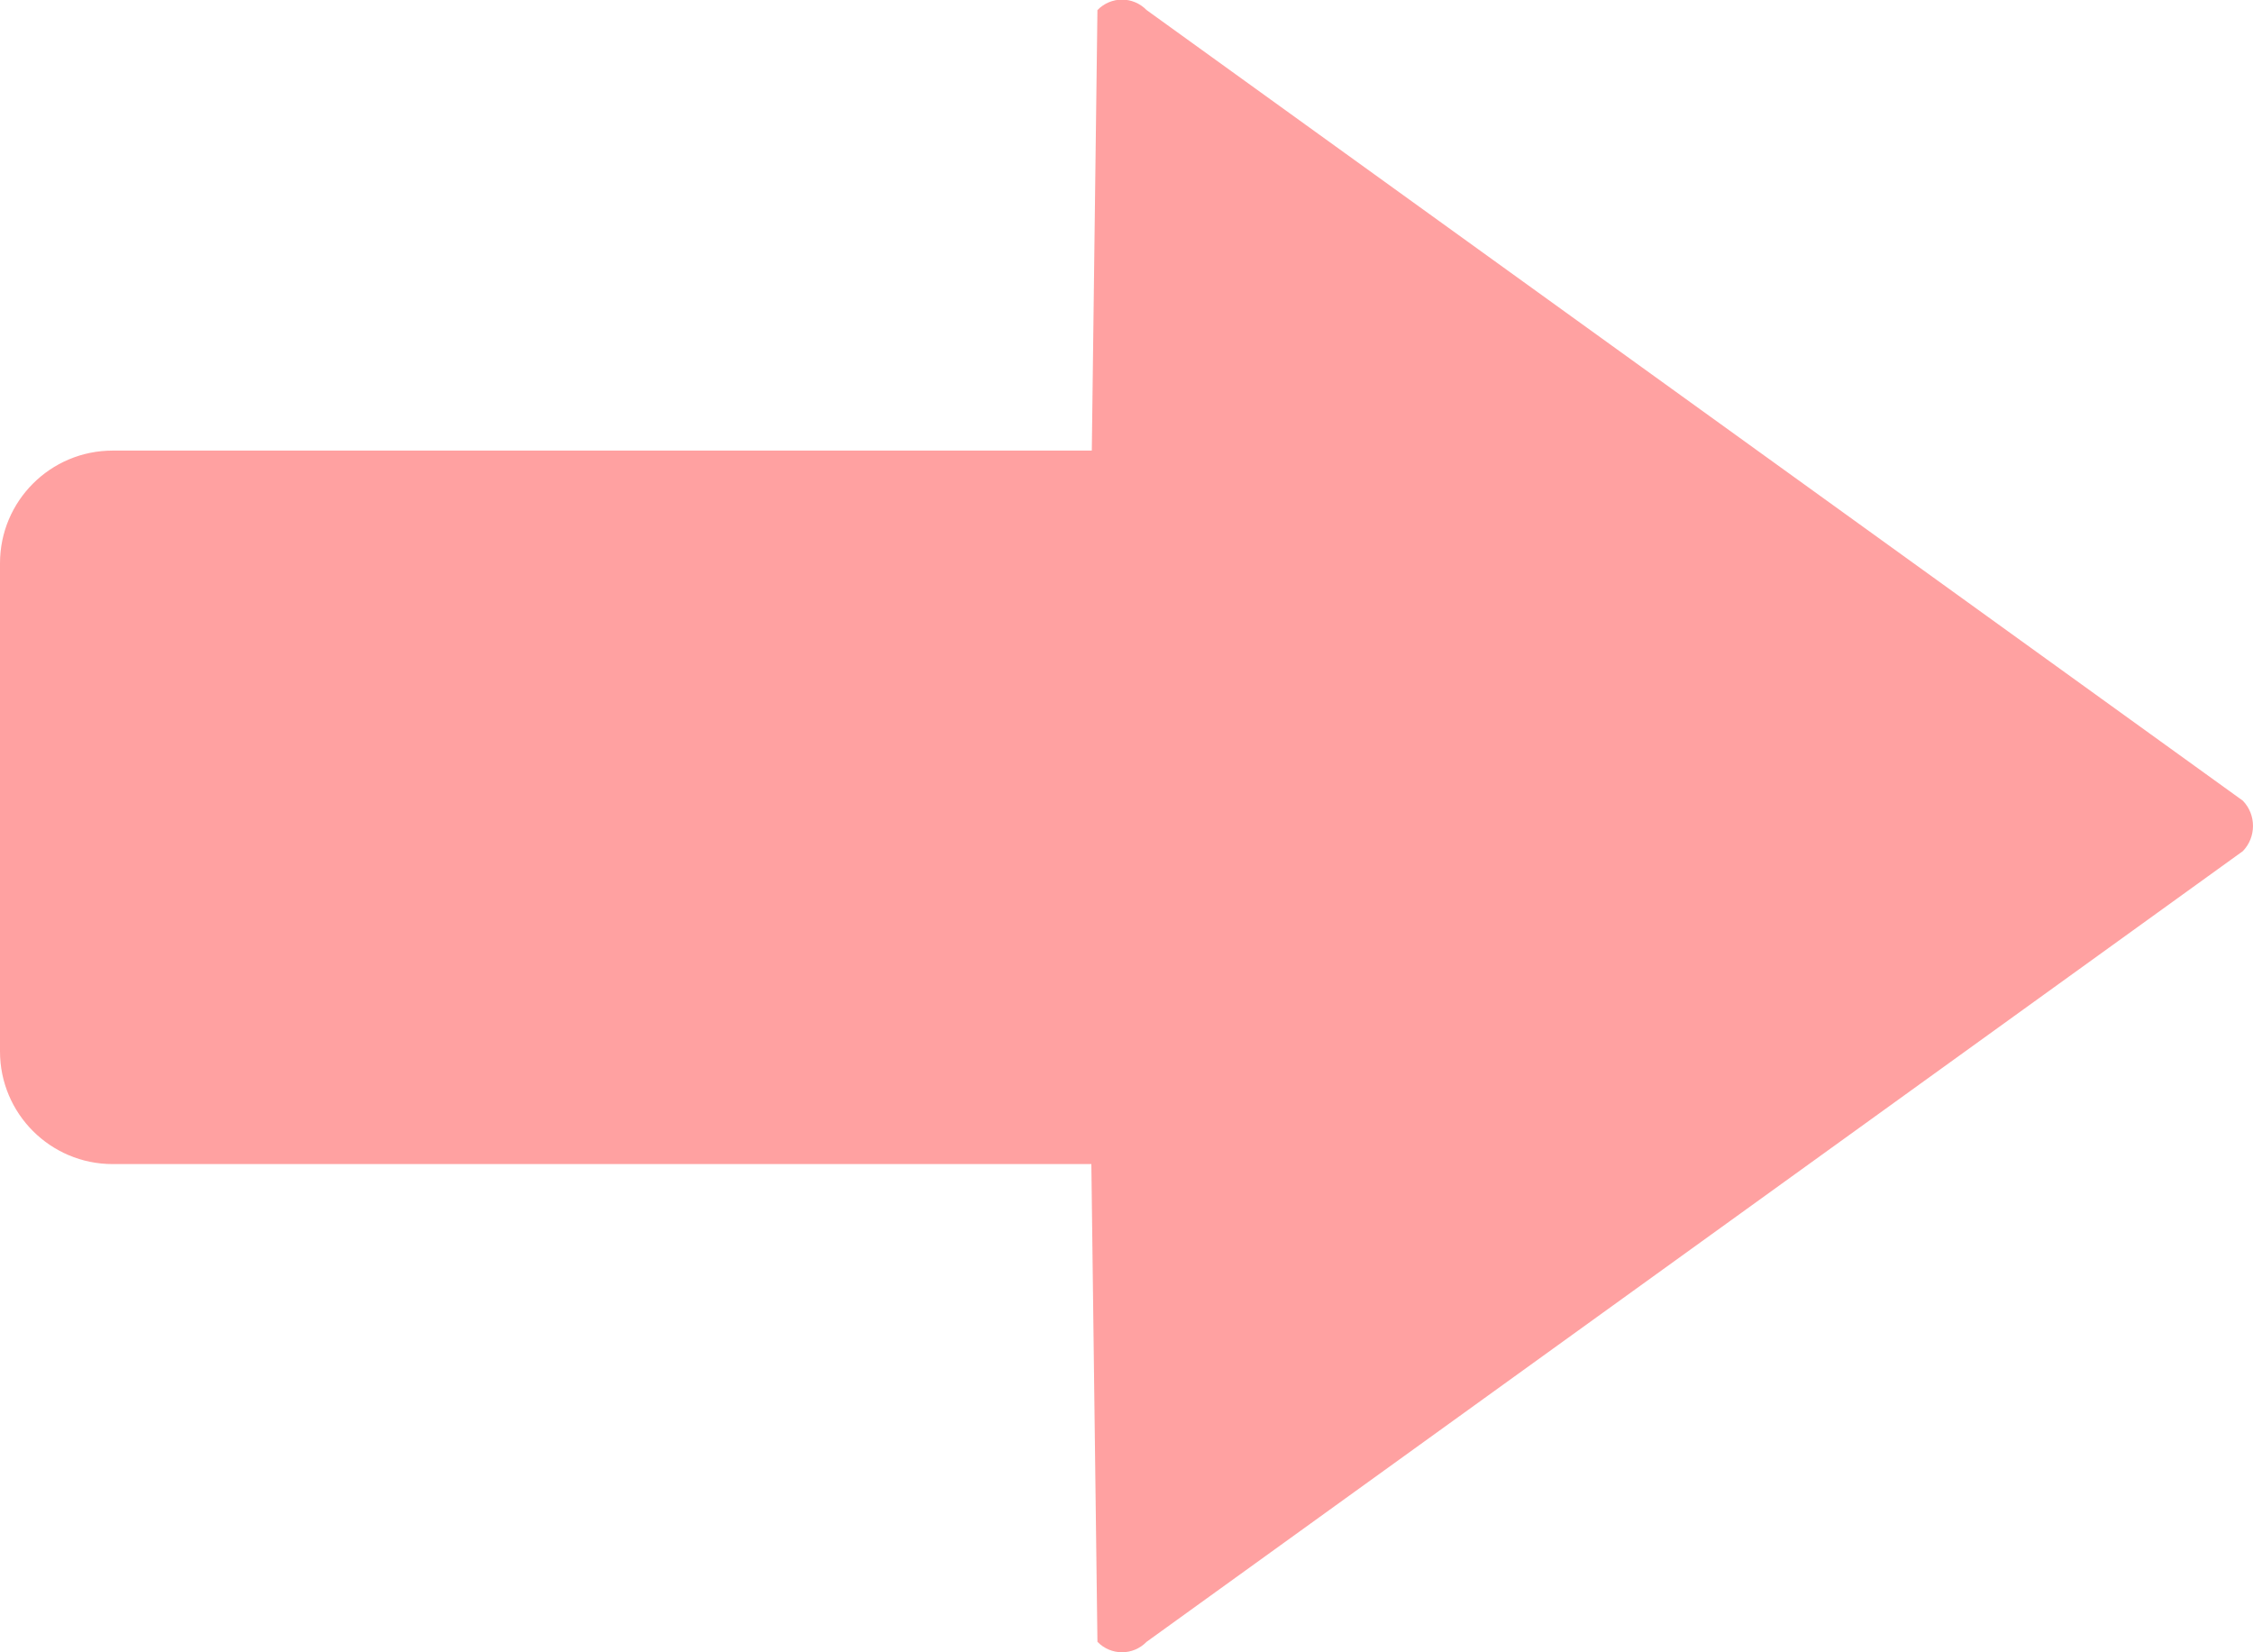 <svg xmlns="http://www.w3.org/2000/svg" xmlns:xlink="http://www.w3.org/1999/xlink" preserveAspectRatio="xMidYMid" width="60" height="44" viewBox="0 0 60 44">
  <defs>
    <style>
      .cls-1 {
        fill: #ffa1a1;
        fill-rule: evenodd;
      }
    </style>
  </defs>
  <path d="M59.729,22.666 L30.535,43.721 C30.173,44.092 29.588,44.092 29.226,43.721 L29.064,30.999 L3.000,30.999 C1.343,30.999 -0.000,29.656 -0.000,27.999 L-0.000,14.999 C-0.000,13.342 1.343,11.999 3.000,11.999 L29.076,11.999 L29.226,0.268 C29.588,-0.103 30.173,-0.103 30.535,0.268 L59.729,21.322 C60.090,21.693 60.090,22.295 59.729,22.666 Z" class="cls-1"/>
</svg>
